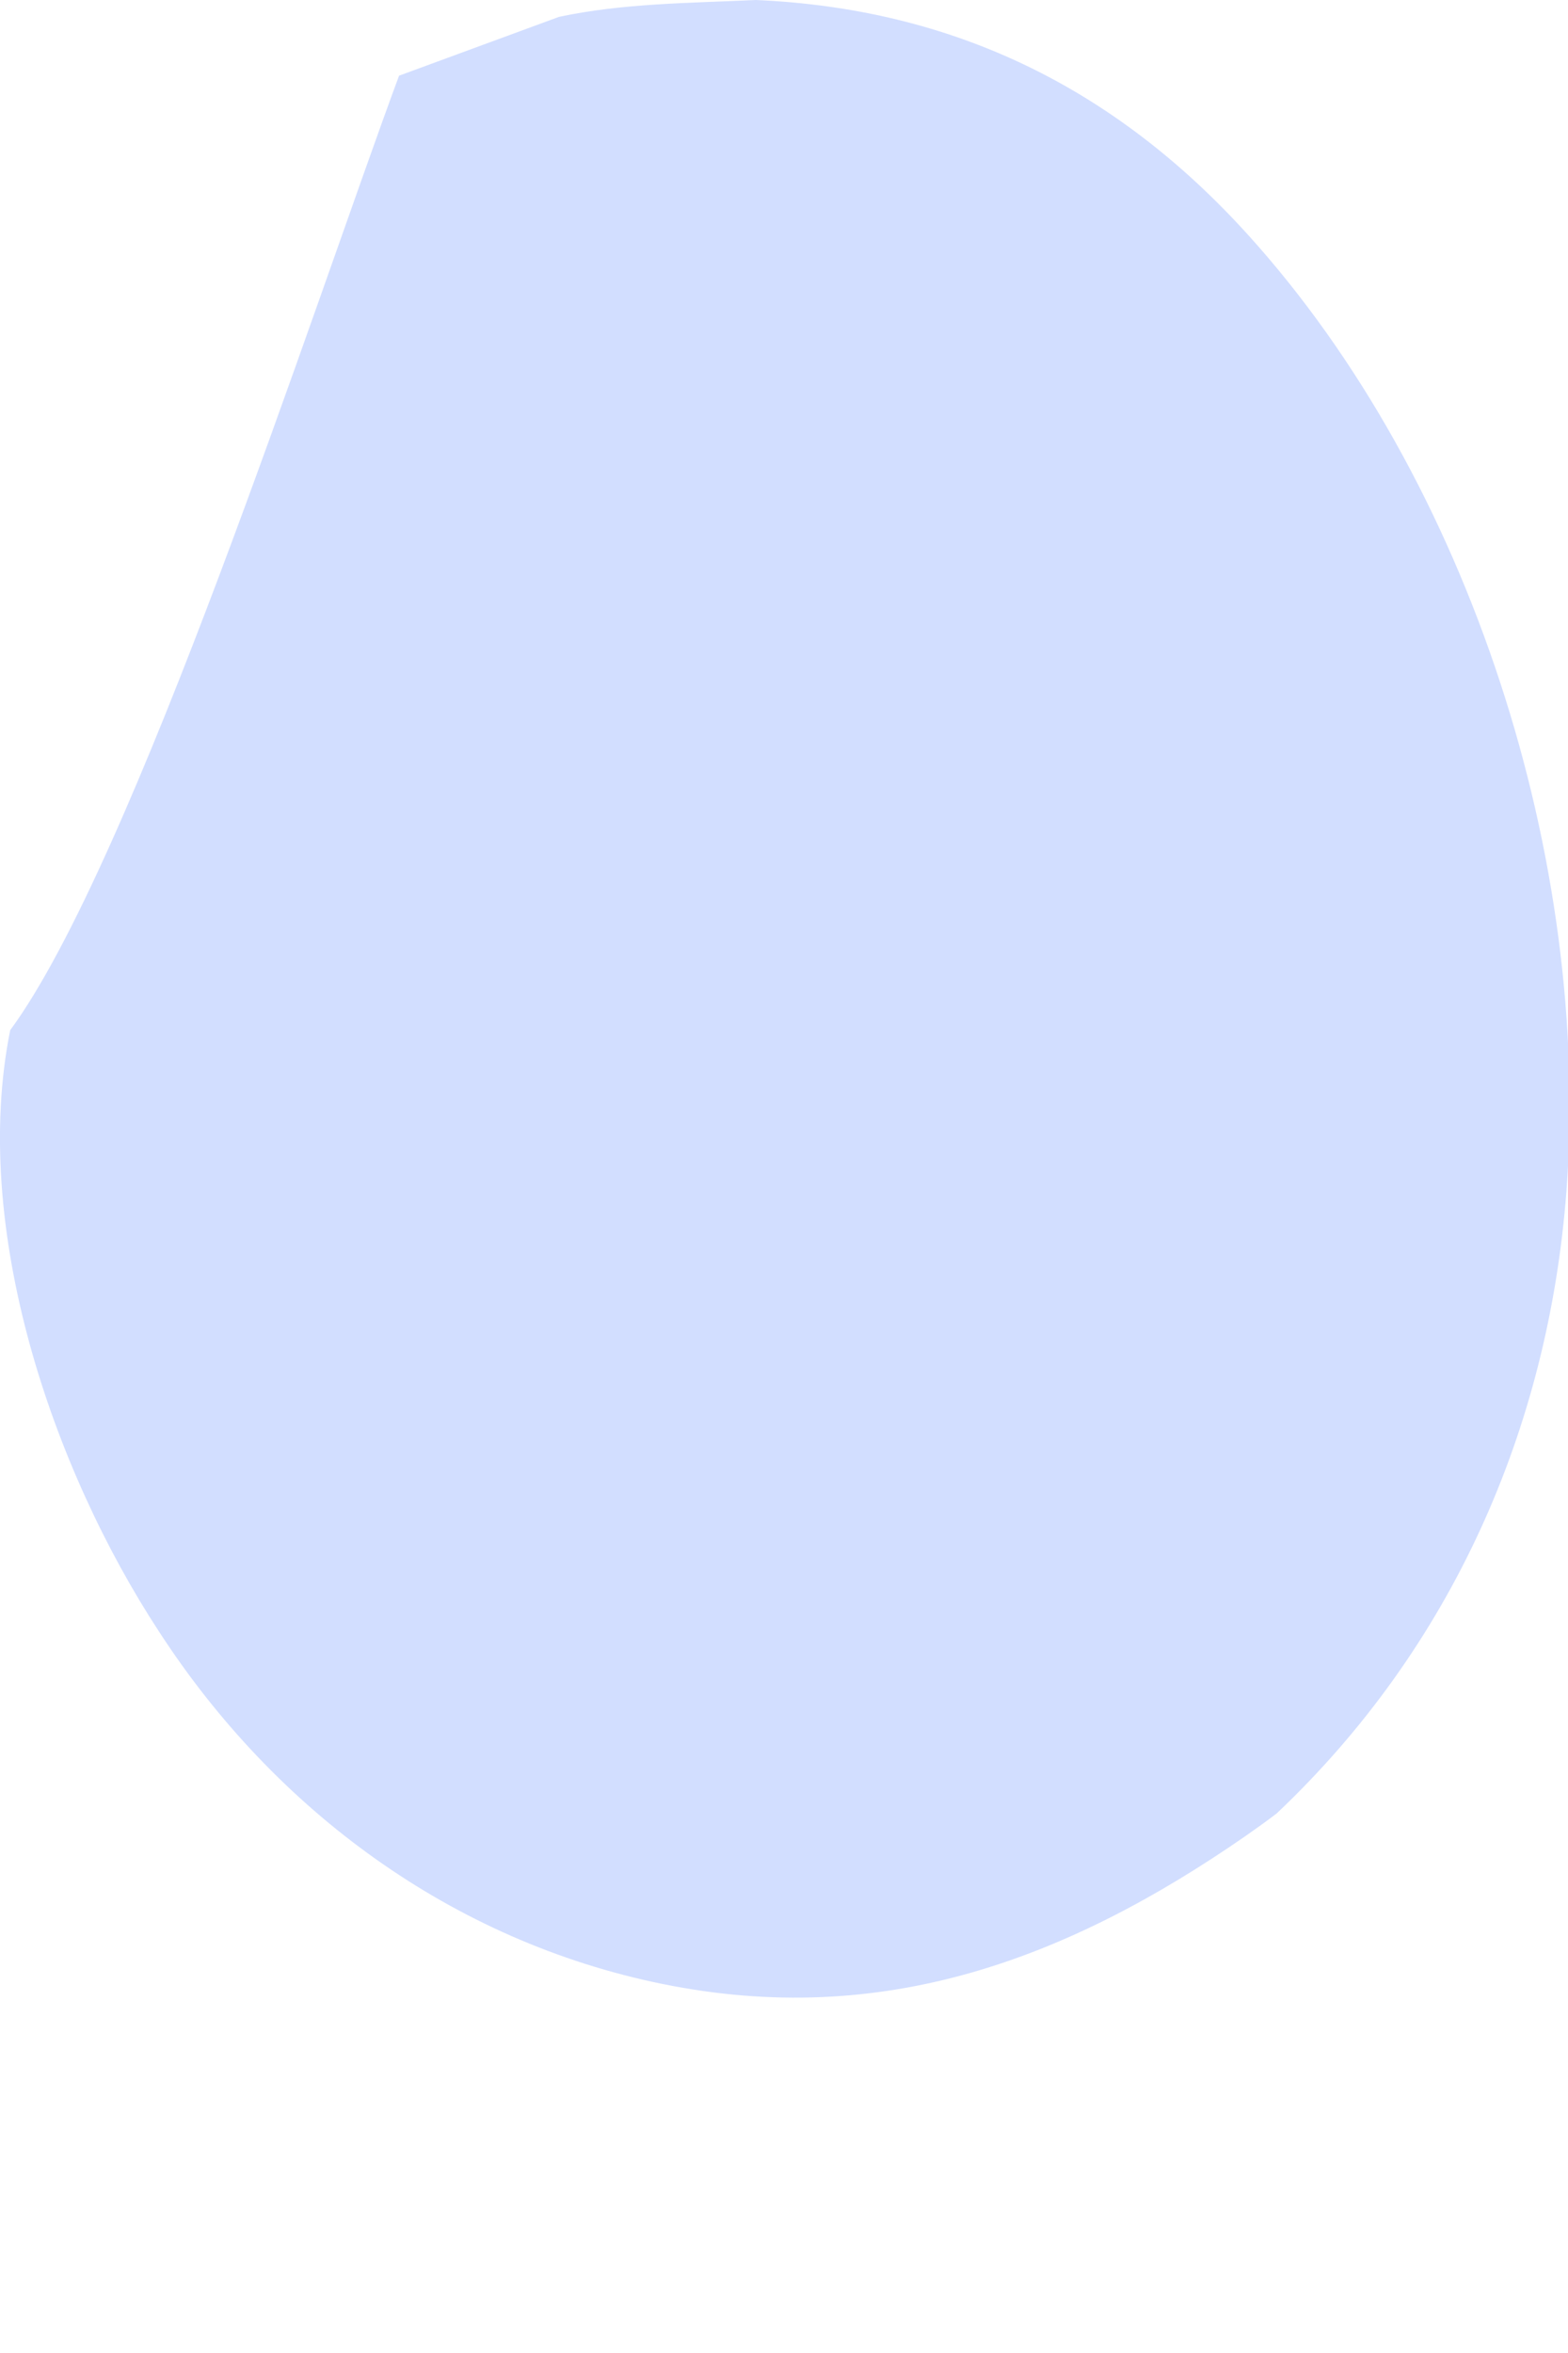 <?xml version="1.0" encoding="utf-8"?>
<svg xmlns="http://www.w3.org/2000/svg" fill="none" height="100%" overflow="visible" preserveAspectRatio="none" style="display: block;" viewBox="0 0 4 6" width="100%">
<path d="M1.426 0.043C1.59 0.008 1.76 0.008 1.928 0C2.431 0.022 2.843 0.223 3.183 0.598C3.751 1.225 4.059 2.197 3.996 3.037C3.95 3.645 3.702 4.203 3.257 4.624C3.231 4.644 3.204 4.663 3.177 4.682C2.722 4.997 2.251 5.173 1.69 5.059C1.154 4.95 0.702 4.617 0.406 4.161C0.131 3.741 -0.075 3.129 0.026 2.627C0.341 2.199 0.802 0.776 1.018 0.193L1.426 0.043Z" fill="#D2DEFF" id="Vector"/>
</svg>
